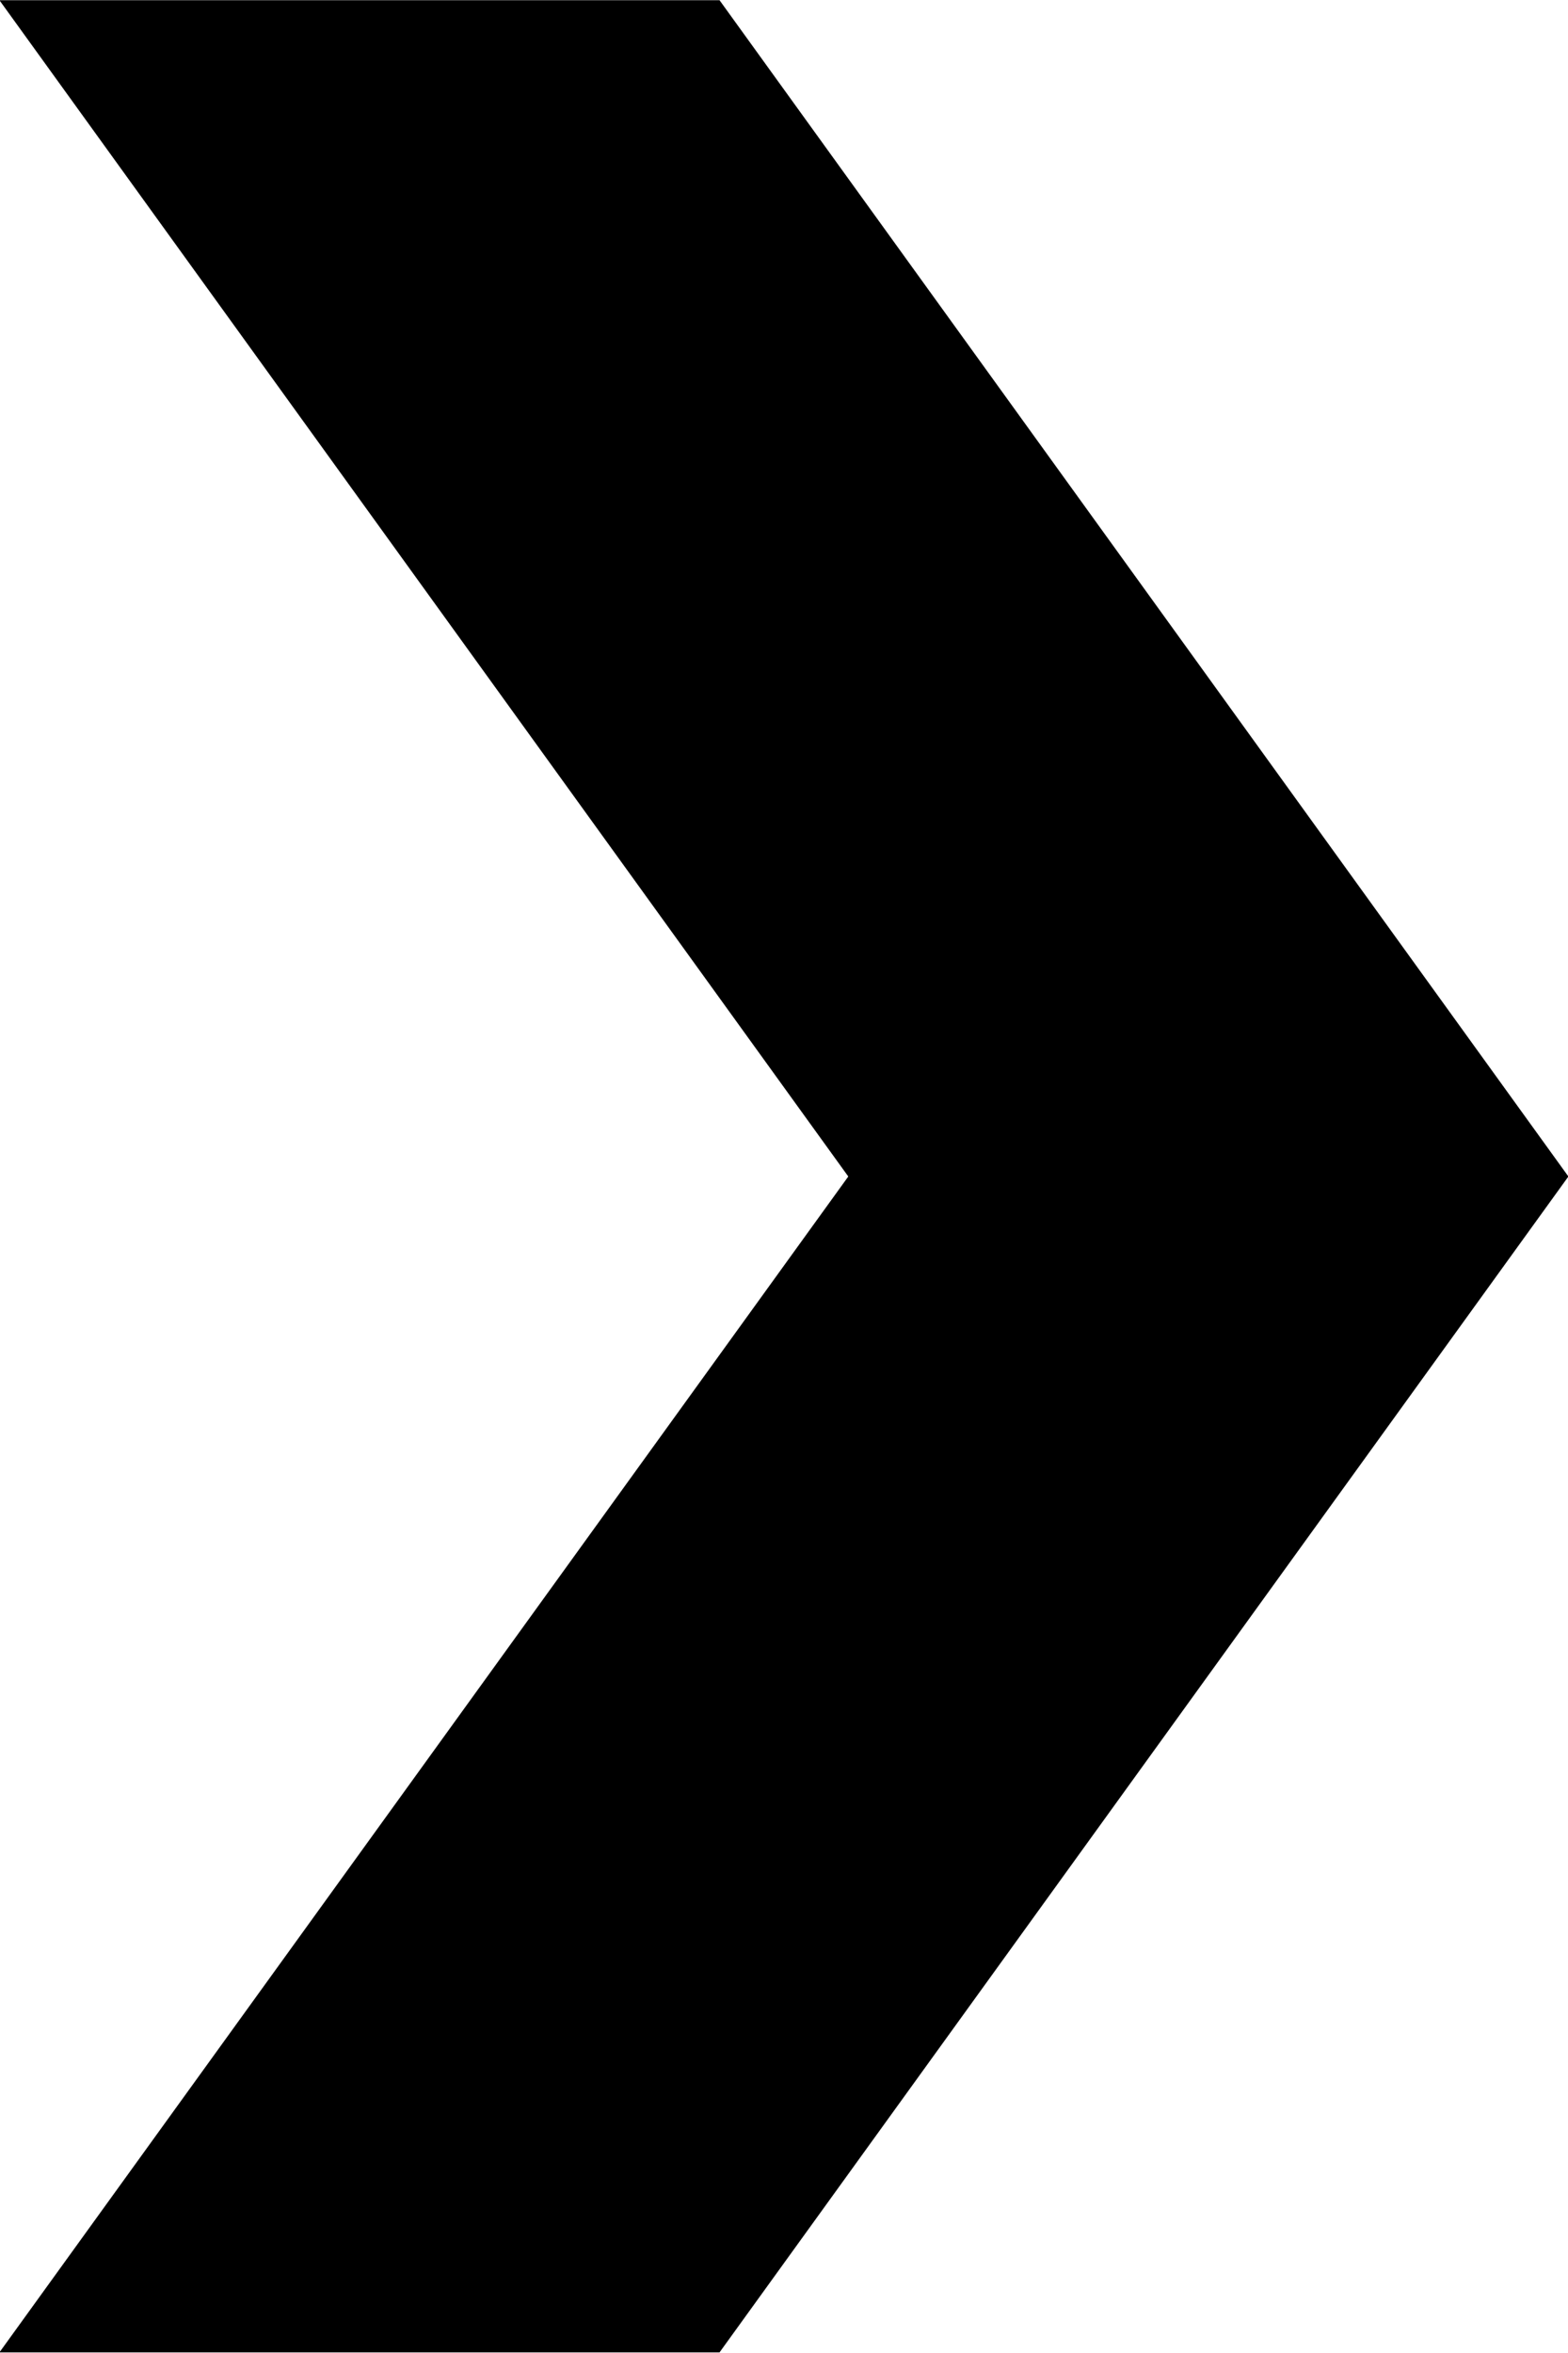 <svg 
 xmlns="http://www.w3.org/2000/svg"
 xmlns:xlink="http://www.w3.org/1999/xlink"
 width="8px" height="12px">
<path fill-rule="evenodd"  fill="rgb(0, 0, 0)"
 d="M-0.003,11.997 L4.328,6.000 L-0.003,0.001 L3.671,0.001 L8.002,6.000 L3.671,11.997 L-0.003,11.997 Z"/>
</svg>